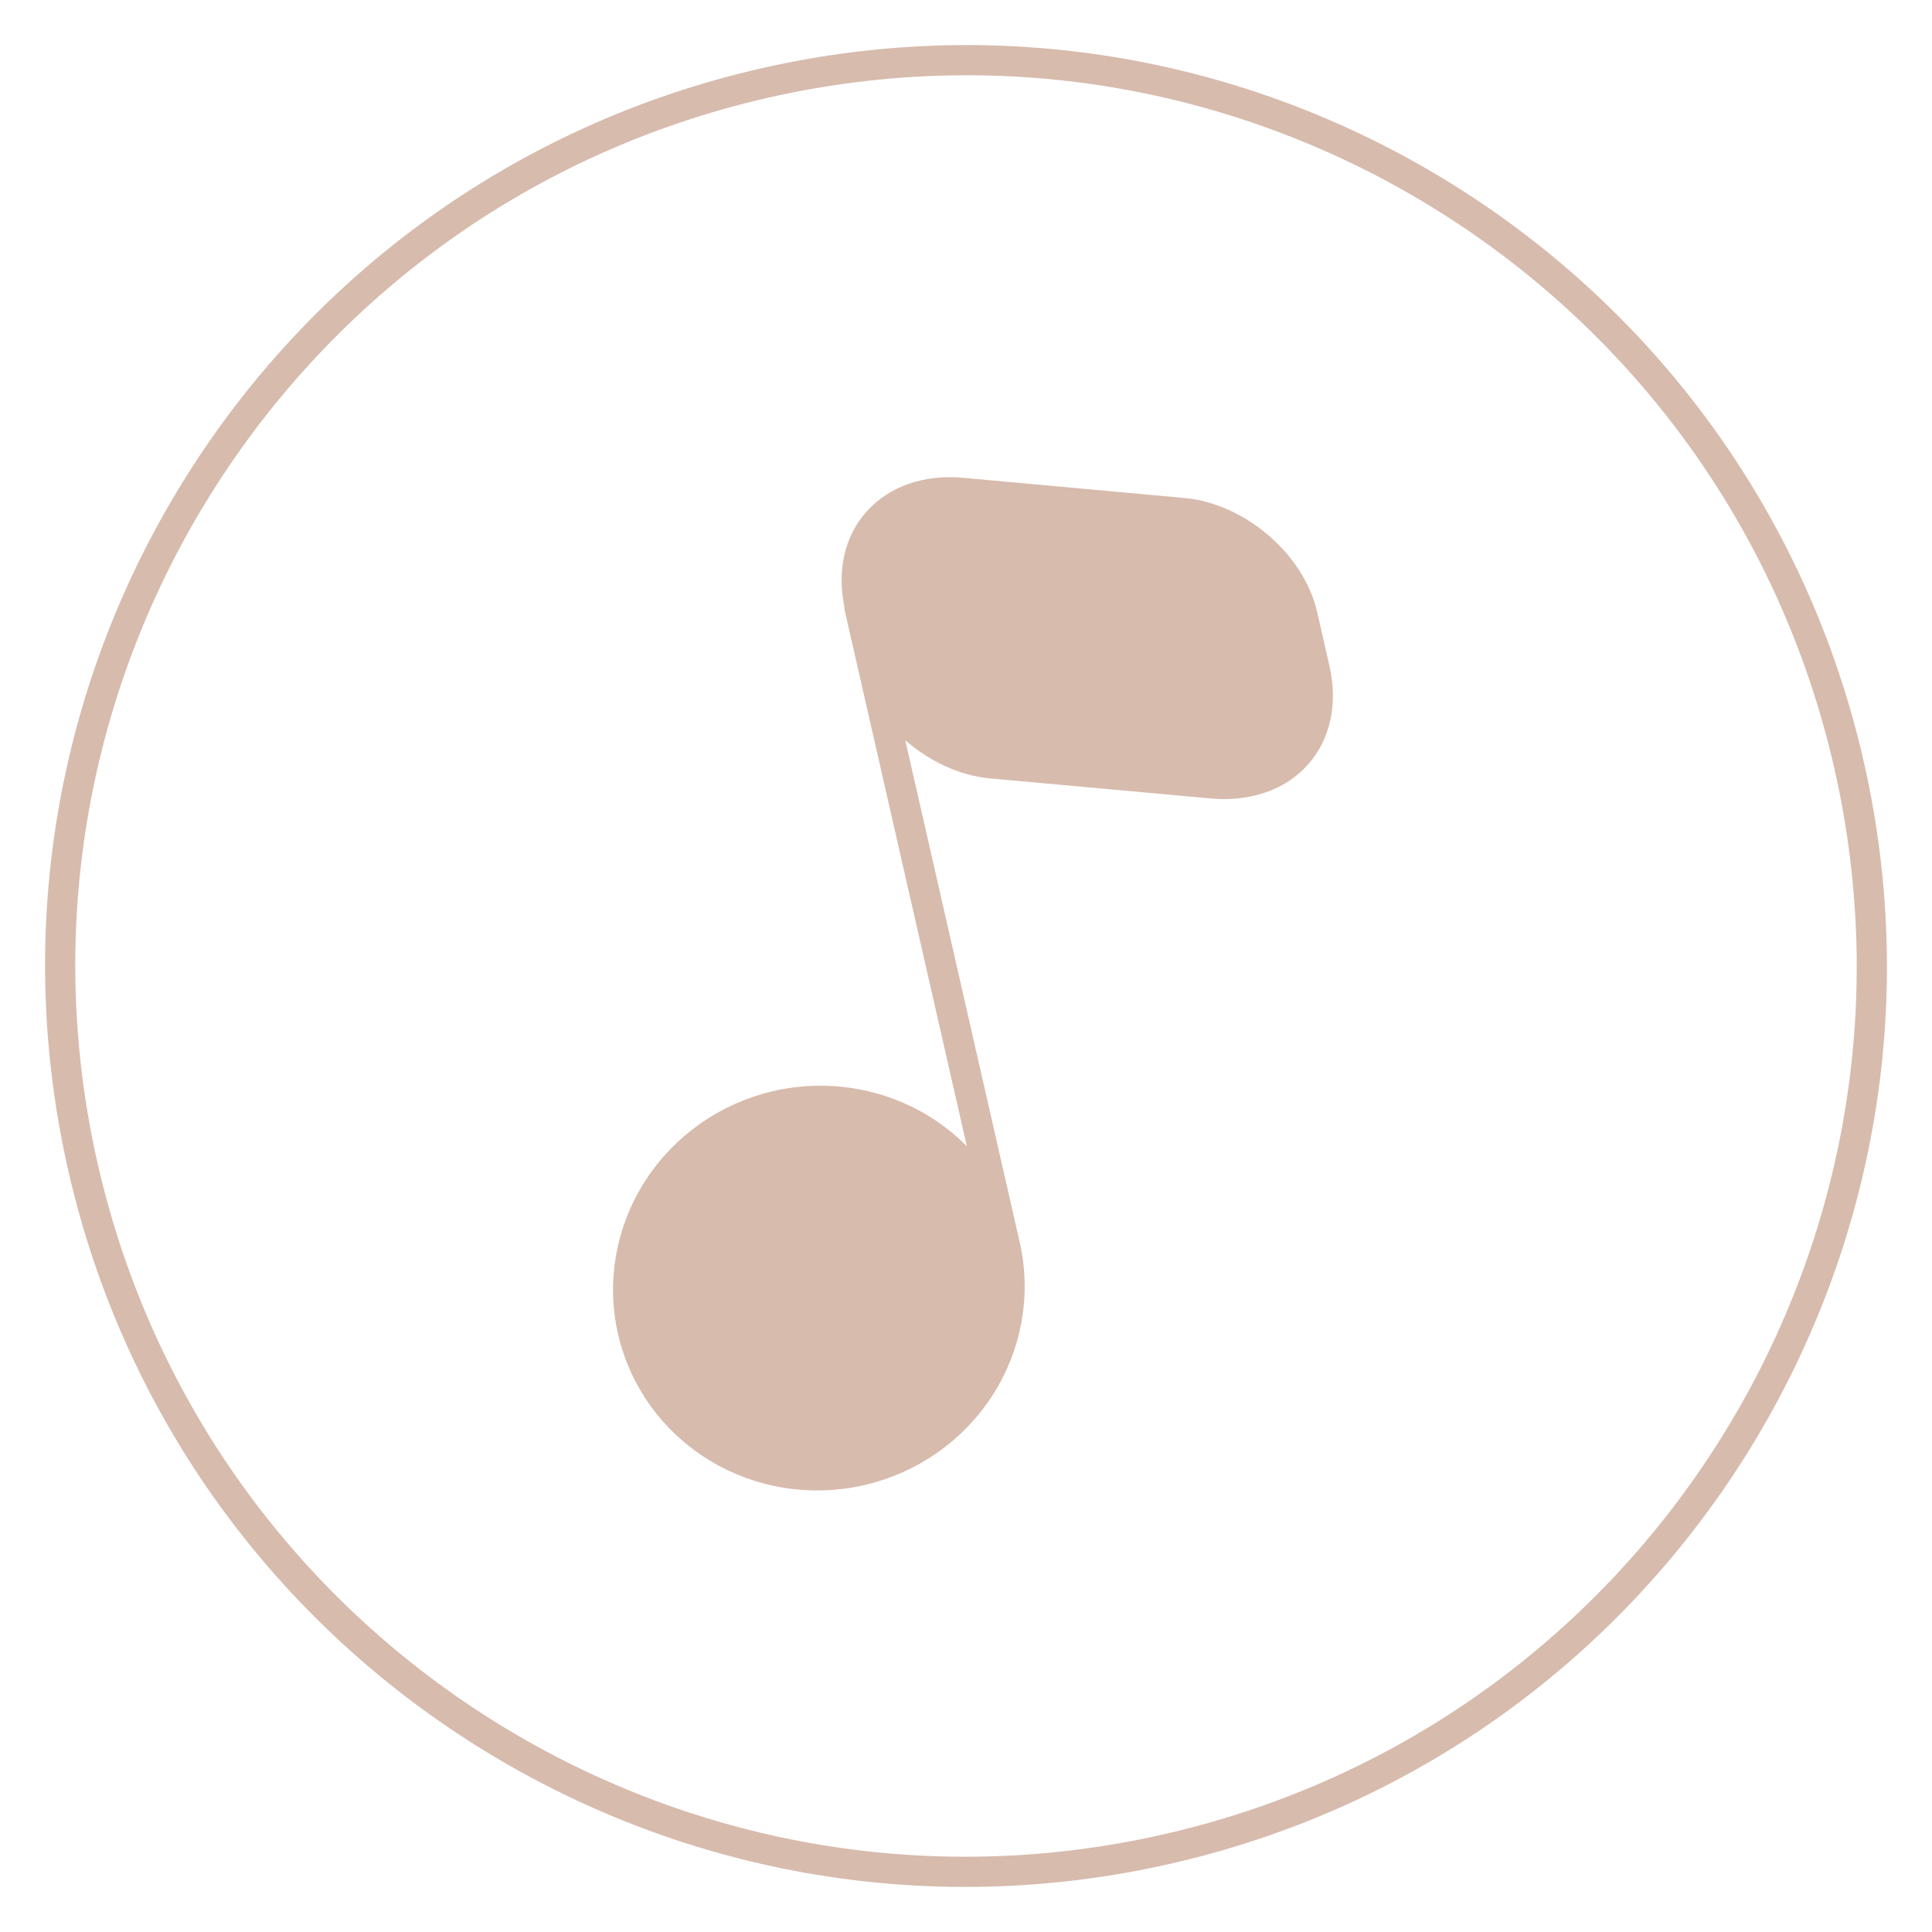 <?xml version="1.0" encoding="UTF-8"?> <svg xmlns="http://www.w3.org/2000/svg" width="32" height="32" viewBox="0 0 32 32" fill="none"><path d="M14.252 24.356C15.07 24.17 15.781 23.673 16.23 22.974C16.679 22.276 16.829 21.433 16.646 20.632C16.464 19.83 15.964 19.136 15.256 18.701C14.549 18.266 13.692 18.127 12.874 18.313C12.056 18.5 11.345 18.997 10.896 19.695C10.447 20.394 10.297 21.236 10.48 22.038C10.662 22.839 11.162 23.534 11.87 23.968C12.577 24.403 13.434 24.543 14.252 24.356ZM16.646 20.632L14.235 10.056ZM15.945 8.164L19.605 8.498C20.492 8.582 21.379 9.341 21.573 10.195L21.775 11.079C22.038 12.235 21.275 13.084 20.075 12.976L16.414 12.643C15.528 12.559 14.641 11.799 14.446 10.946L14.243 10.054C13.974 8.908 14.743 8.049 15.945 8.164Z" fill="#D7BBAD"></path><path d="M16.646 20.632C16.829 21.433 16.679 22.276 16.23 22.974C15.781 23.673 15.07 24.17 14.252 24.356C13.434 24.543 12.577 24.403 11.87 23.968C11.162 23.534 10.662 22.839 10.48 22.038C10.297 21.236 10.447 20.394 10.896 19.695C11.345 18.997 12.056 18.5 12.874 18.313C13.692 18.127 14.549 18.266 15.256 18.701C15.964 19.136 16.464 19.83 16.646 20.632ZM16.646 20.632L14.235 10.056M30.625 12.666C32.466 20.743 27.411 28.783 19.334 30.625C11.257 32.466 3.217 27.411 1.375 19.334C-0.466 11.257 4.589 3.217 12.666 1.375C20.743 -0.466 28.783 4.589 30.625 12.666ZM15.945 8.164L19.605 8.498C20.492 8.582 21.379 9.341 21.573 10.195L21.775 11.079C22.038 12.235 21.275 13.084 20.075 12.976L16.414 12.643C15.528 12.559 14.641 11.799 14.446 10.946L14.243 10.054C13.974 8.908 14.743 8.049 15.945 8.164Z" stroke="#D7BBAD" stroke-width="0.5" stroke-linecap="round" stroke-linejoin="round"></path></svg> 